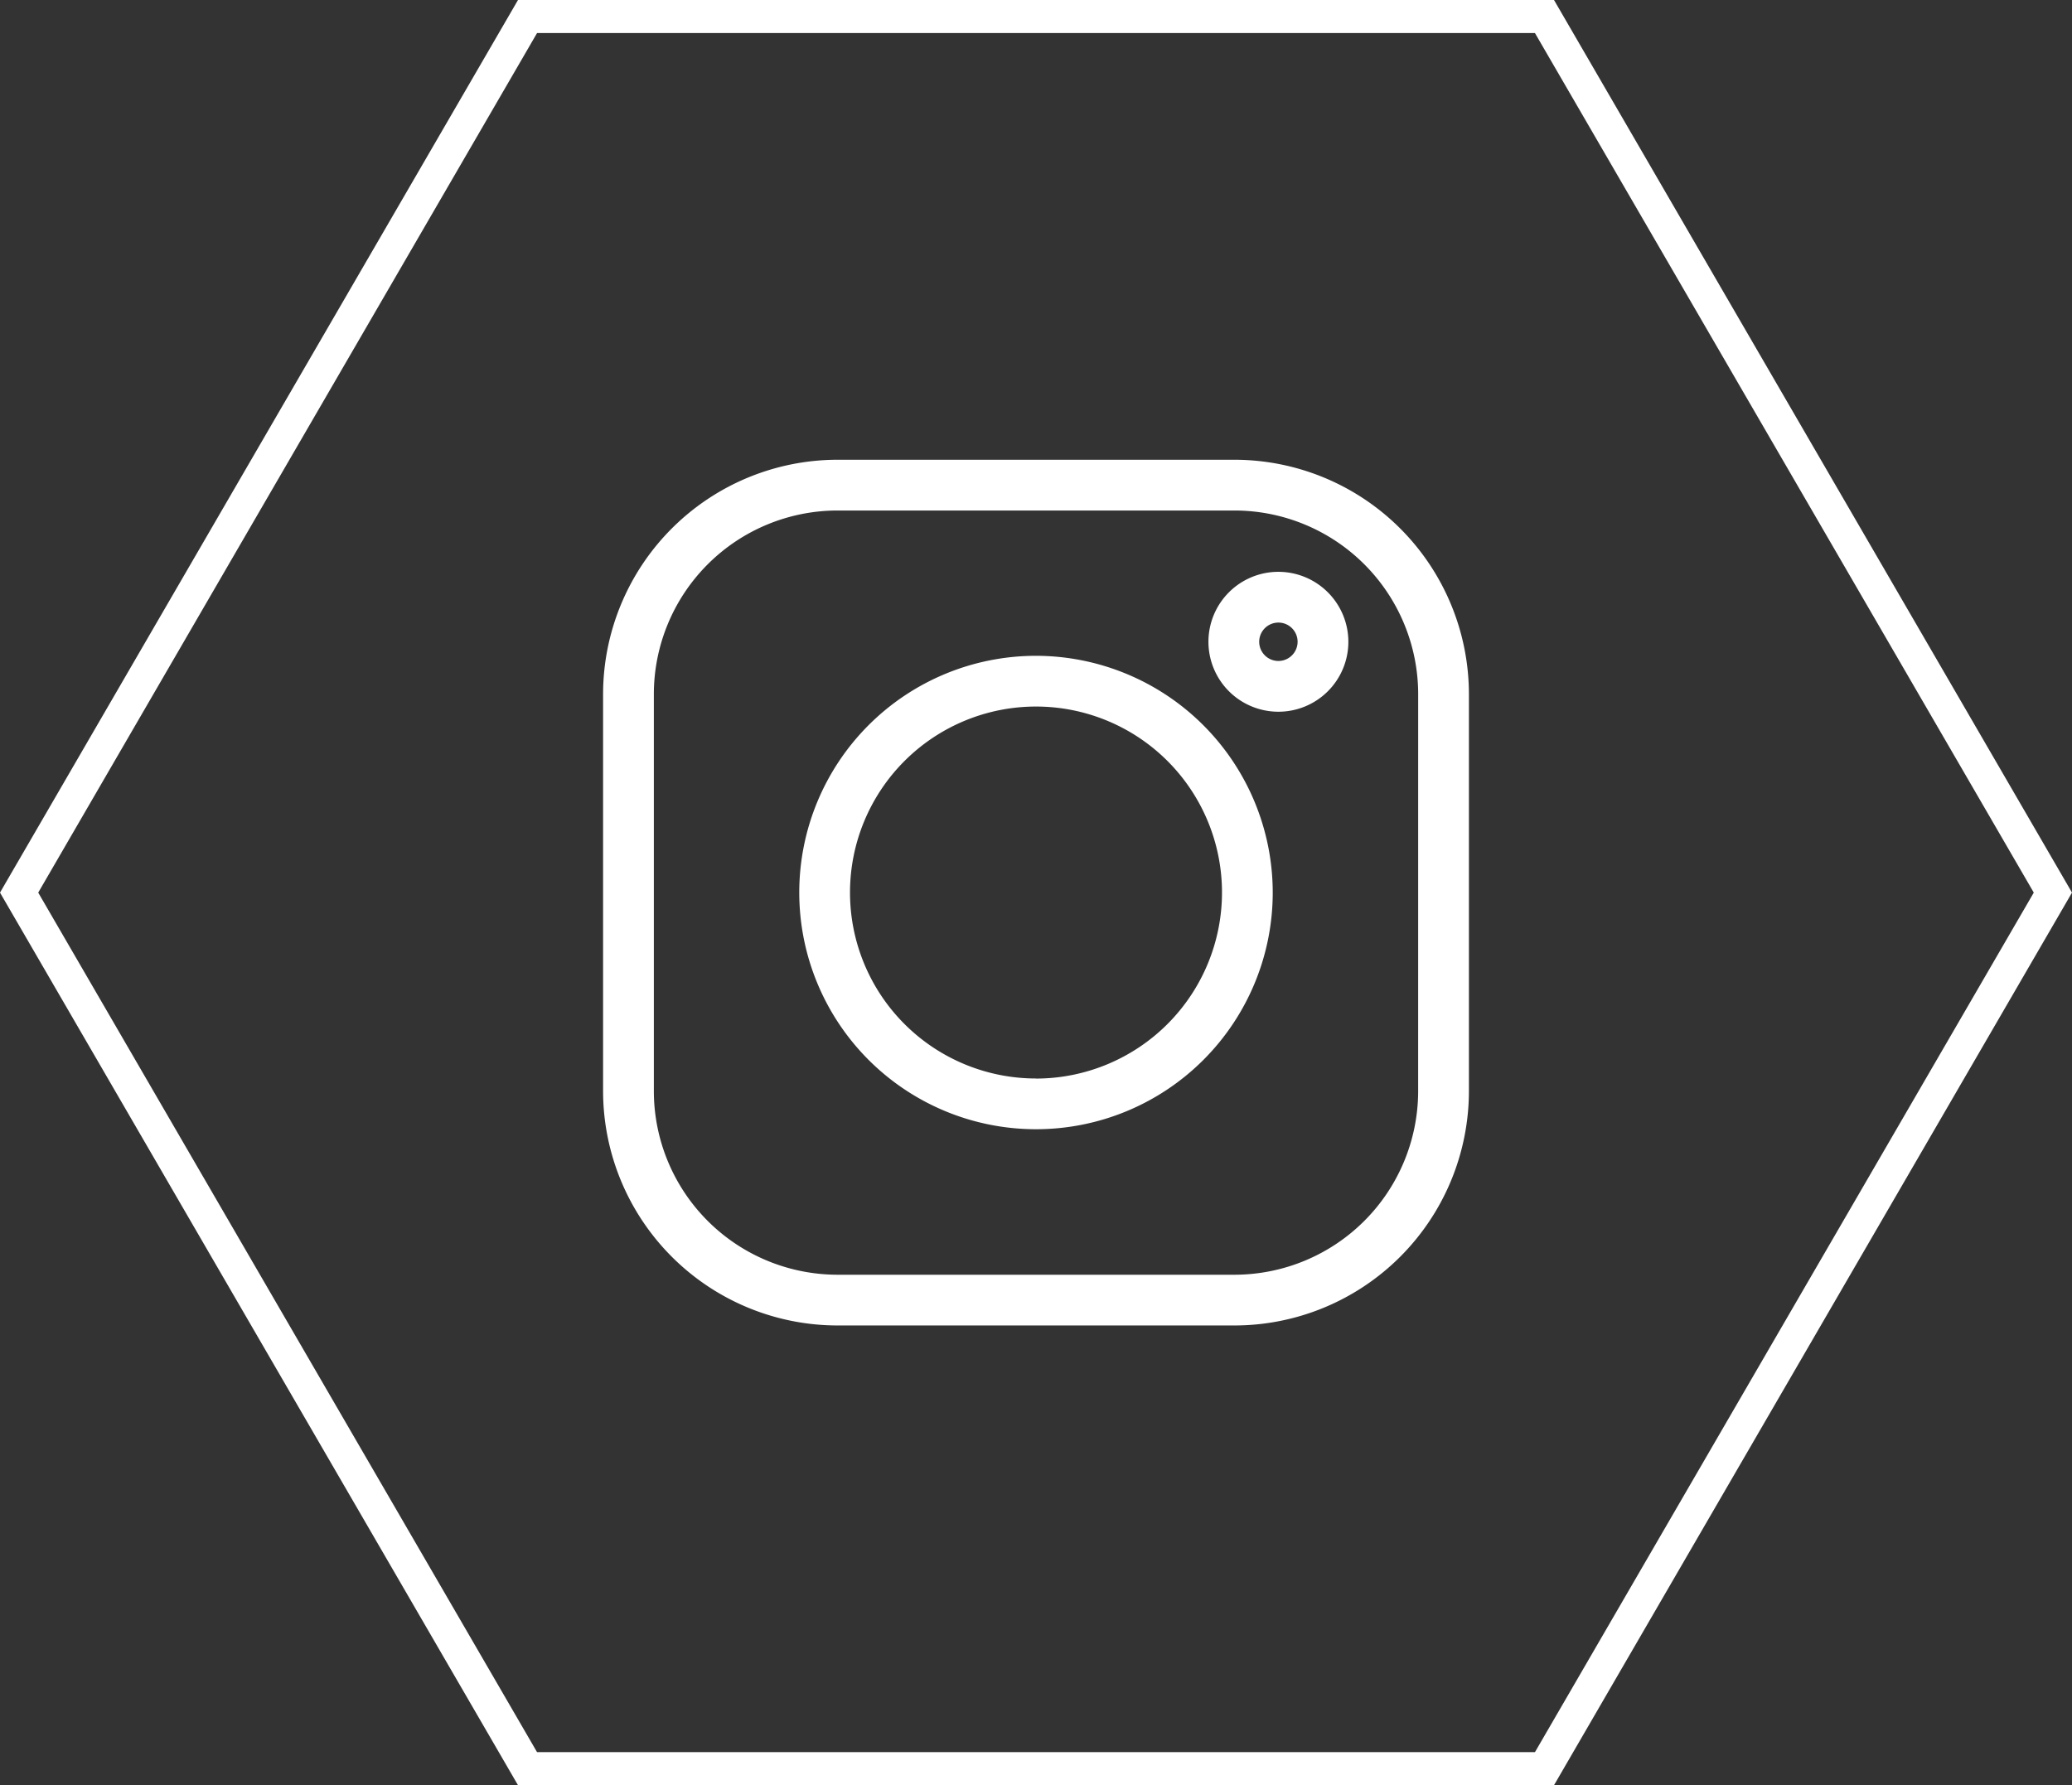 <svg xmlns="http://www.w3.org/2000/svg" width="94" height="81" viewBox="0 0 94 81">
  <rect x="0" y="0" width="94" height="81" fill="#333333" stroke="none"/>
  <g id="Group_18" data-name="Group 18" transform="translate(-125 -4339)">
    <g id="Polygon_25" data-name="Polygon 25" transform="translate(125 4339)" fill="none">
      <path d="M70.5,0,94,40.5,70.5,81h-47L0,40.5,23.5,0Z" stroke="none"/>
      <path d="M 24.364 1.5 L 1.734 40.5 L 24.364 79.5 L 69.636 79.5 L 92.266 40.5 L 69.636 1.5 L 24.364 1.5 M 23.5 0 L 70.5 0 L 94 40.5 L 70.5 81 L 23.5 81 L 0 40.5 L 23.5 0 Z" stroke="none" fill="#fff"/>
    </g>
    <g id="instagram" transform="translate(152.36 4359.86)">
      <path id="Path_33" data-name="Path 33" d="M28.647,0H10.633A10.645,10.645,0,0,0,0,10.633V28.648A10.645,10.645,0,0,0,10.633,39.28H28.648A10.645,10.645,0,0,0,39.28,28.648V10.633A10.645,10.645,0,0,0,28.647,0Zm8.33,28.648a8.339,8.339,0,0,1-8.33,8.33H10.633a8.339,8.339,0,0,1-8.33-8.33V10.633a8.339,8.339,0,0,1,8.33-8.33H28.648a8.339,8.339,0,0,1,8.33,8.33Zm0,0" fill="#fff"/>
      <path id="Path_34" data-name="Path 34" d="M126.744,116a10.74,10.74,0,1,0,10.74,10.74A10.752,10.752,0,0,0,126.744,116Zm0,19.178a8.438,8.438,0,1,1,8.438-8.438A8.447,8.447,0,0,1,126.744,135.182Zm0,0" transform="translate(-107.104 -107.104)" fill="#fff"/>
      <path id="Path_35" data-name="Path 35" d="M361.15,66.285a3.174,3.174,0,1,0,3.174,3.174A3.177,3.177,0,0,0,361.15,66.285Zm0,4.045a.871.871,0,1,1,.871-.871A.872.872,0,0,1,361.15,70.33Zm0,0" transform="translate(-330.513 -61.2)" fill="#fff"/>
    </g>
  </g>
</svg>
